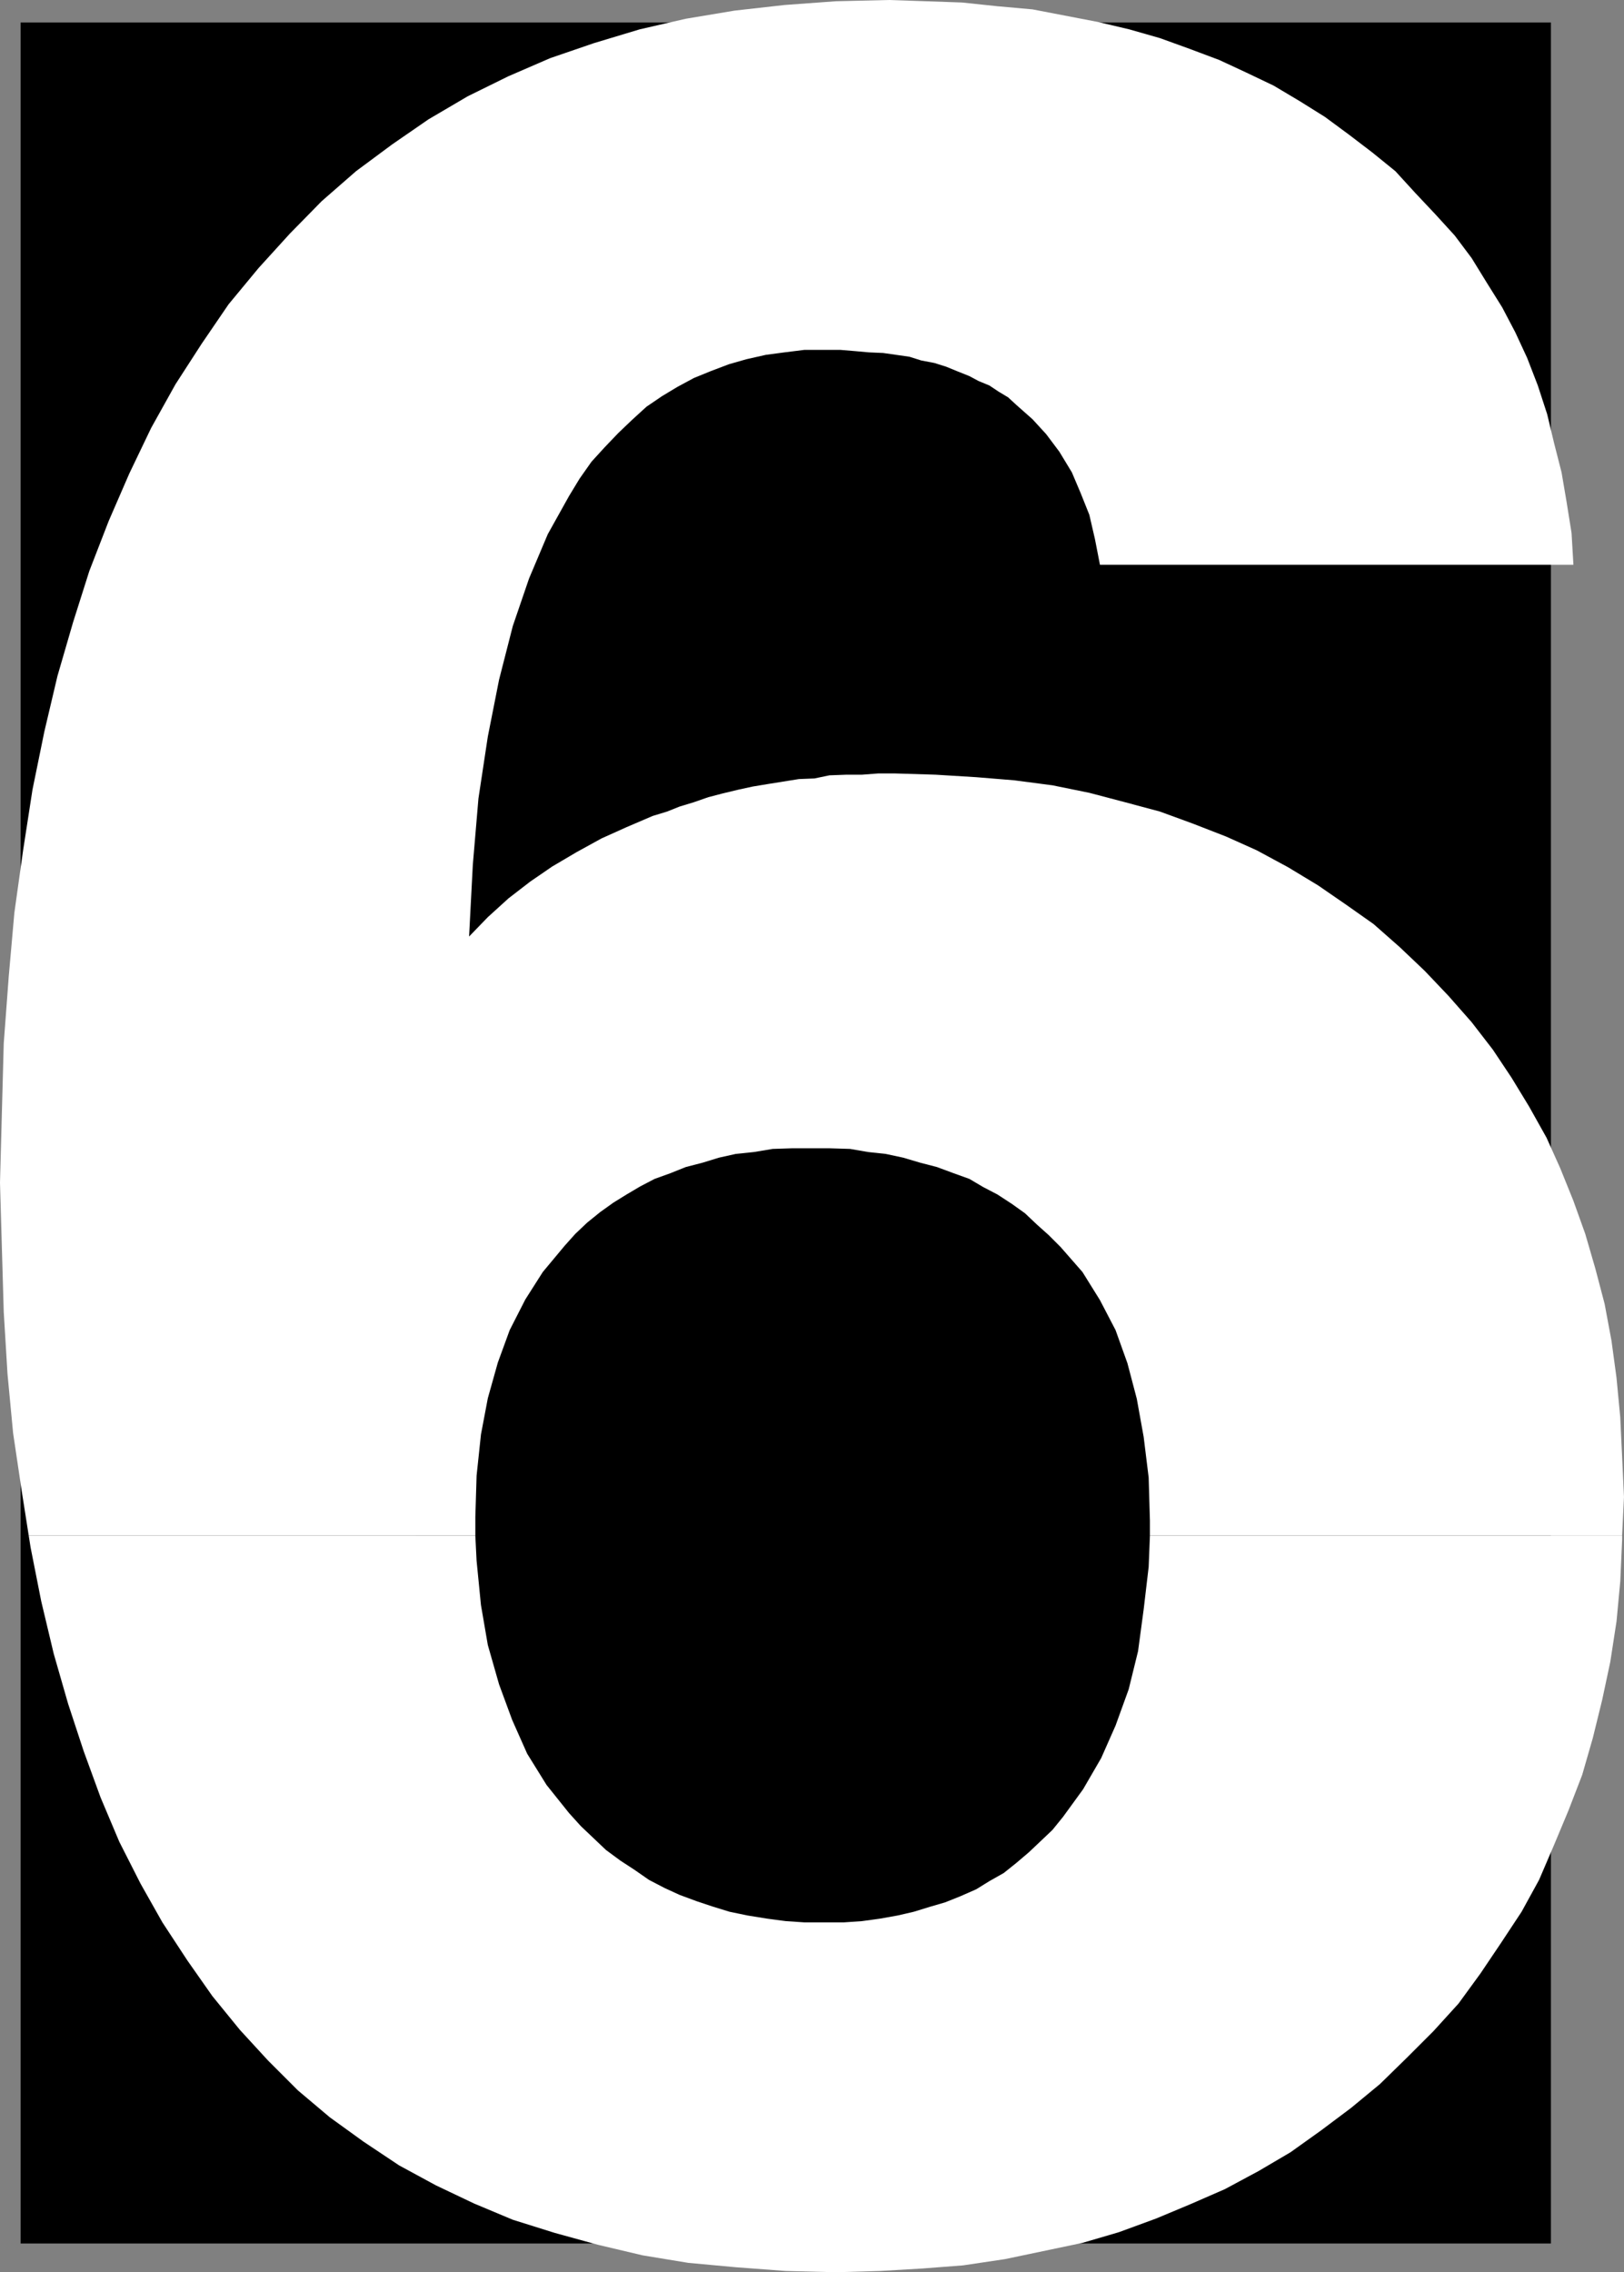 <?xml version="1.0" encoding="UTF-8" standalone="no"?>
<svg
   version="1.0"
   width="111.153mm"
   height="155.497mm"
   id="svg3"
   sodipodi:docname="Stark 6.wmf"
   xmlns:inkscape="http://www.inkscape.org/namespaces/inkscape"
   xmlns:sodipodi="http://sodipodi.sourceforge.net/DTD/sodipodi-0.dtd"
   xmlns="http://www.w3.org/2000/svg"
   xmlns:svg="http://www.w3.org/2000/svg">
  <rect width="100%" height="100%" fill="#808080" stroke="none"/>
  <sodipodi:namedview
     id="namedview3"
     pagecolor="#ffffff"
     bordercolor="#000000"
     borderopacity="0.25"
     inkscape:showpageshadow="2"
     inkscape:pageopacity="0.0"
     inkscape:pagecheckerboard="0"
     inkscape:deskcolor="#d1d1d1"
     inkscape:document-units="mm" />
  <defs
     id="defs1">
    <pattern
       id="WMFhbasepattern"
       patternUnits="userSpaceOnUse"
       width="6"
       height="6"
       x="0"
       y="0" />
  </defs>
  <path
     style="fill:#000000;fill-opacity:1;fill-rule:evenodd;stroke:none"
     d="M 401.201,580.274 H 5.332 V 5.817 H 401.201 Z"
     id="path1" />
  <path
     style="fill:#ffffff;fill-opacity:1;fill-rule:evenodd;stroke:none"
     d="M 7.433,397.191 5.655,385.88 3.393,370.69 1.939,355.339 0.969,339.341 0.485,322.697 0,305.892 0.485,287.794 0.969,269.857 2.262,252.567 3.716,236.085 5.978,219.926 8.402,204.251 11.472,189.223 l 3.393,-14.382 4.039,-13.897 4.201,-13.25 5.009,-12.927 5.332,-12.281 5.655,-11.796 6.302,-11.311 6.786,-10.503 6.948,-10.18 7.756,-9.372 8.079,-8.888 8.241,-8.403 8.887,-7.756 9.372,-6.948 9.372,-6.464 10.18,-5.979 10.503,-5.171 10.826,-4.686 11.311,-3.878 11.795,-3.555 11.957,-2.747 L 190.017,2.747 202.944,1.293 216.193,0.323 229.927,0 l 9.695,0.323 9.21,0.323 9.21,0.97 9.048,0.808 8.402,1.616 8.402,1.616 8.241,1.939 7.917,2.262 7.594,2.747 7.756,2.909 6.948,3.232 7.109,3.393 6.786,4.04 6.463,4.04 6.14,4.525 6.14,4.686 5.978,4.848 5.171,5.656 5.171,5.494 5.009,5.494 4.363,5.817 3.878,6.302 4.039,6.464 3.393,6.464 3.07,6.625 2.747,7.11 2.424,7.433 1.777,7.433 1.939,7.595 1.293,7.595 1.293,8.08 0.485,8.241 h -122.477 l -1.293,-6.625 -1.454,-6.302 -2.262,-5.656 -2.262,-5.333 -3.232,-5.333 -3.393,-4.525 -3.555,-3.878 -4.201,-3.717 -2.101,-1.939 -2.424,-1.454 -2.424,-1.616 -2.747,-1.131 -2.424,-1.293 -3.232,-1.293 -2.747,-1.131 -3.07,-0.97 -3.393,-0.646 -3.07,-0.97 -3.393,-0.485 -3.393,-0.485 -3.716,-0.162 -3.555,-0.323 -3.878,-0.323 h -3.878 -5.332 l -5.171,0.646 -4.847,0.646 -5.009,1.131 -4.524,1.293 -4.686,1.778 -4.363,1.778 -4.201,2.262 -4.039,2.424 -4.039,2.747 -3.716,3.393 -3.555,3.393 -3.555,3.717 -3.393,3.717 -3.07,4.363 -2.747,4.525 -5.494,9.857 -4.847,11.473 -4.201,12.281 -3.555,13.897 -2.908,14.705 -2.424,15.998 -1.454,17.129 -0.969,18.583 4.847,-5.009 5.332,-4.848 5.655,-4.363 5.655,-3.878 6.302,-3.717 6.463,-3.555 6.463,-2.909 6.786,-2.909 3.716,-1.131 3.232,-1.293 3.716,-1.131 3.716,-1.293 3.716,-0.97 4.039,-0.97 3.716,-0.808 3.878,-0.646 4.039,-0.646 4.039,-0.646 4.039,-0.162 3.878,-0.808 4.363,-0.162 h 4.039 l 4.201,-0.323 h 4.363 l 10.503,0.323 10.503,0.646 9.856,0.808 9.856,1.293 9.533,1.939 9.21,2.424 9.048,2.424 8.402,3.07 8.725,3.393 7.917,3.555 8.079,4.363 7.756,4.686 7.271,5.009 7.109,5.009 6.786,5.979 6.463,6.14 6.14,6.464 5.978,6.787 5.494,7.11 4.847,7.272 4.524,7.433 4.524,8.08 3.555,7.918 3.393,8.403 3.07,8.564 2.585,8.888 2.424,9.211 1.777,9.534 1.293,9.534 0.969,10.18 0.485,10.18 0.485,10.503 -0.485,10.019 H 297.467 v -3.878 l -0.323,-11.15 -1.293,-10.503 -1.777,-9.857 -2.424,-9.211 -3.07,-8.564 -4.039,-7.756 -4.524,-7.272 -5.655,-6.464 -3.07,-3.07 -3.07,-2.747 -3.07,-2.909 -3.393,-2.424 -3.716,-2.424 -3.716,-1.939 -3.555,-2.101 -4.039,-1.454 -4.363,-1.616 -4.363,-1.131 -4.363,-1.293 -4.524,-0.97 -4.524,-0.485 -4.686,-0.808 -5.332,-0.162 h -4.847 -4.847 l -5.009,0.162 -4.847,0.808 -4.686,0.485 -4.363,0.97 -4.201,1.293 -4.363,1.131 -4.039,1.616 -4.039,1.454 -3.716,1.939 -3.555,2.101 -3.393,2.101 -3.393,2.424 -3.393,2.747 -3.07,2.909 -2.747,3.07 -5.655,6.787 -4.524,7.11 -4.039,7.918 -3.07,8.403 -2.585,9.211 -1.777,9.372 -1.131,10.665 -0.323,10.665 v -0.323 5.171 z"
     id="path2" />
  <path
     style="fill:#ffffff;fill-opacity:1;fill-rule:evenodd;stroke:none"
     d="m 7.433,397.191 0.485,3.07 2.747,13.897 3.232,13.574 3.716,12.927 4.039,12.281 4.363,11.958 4.847,11.473 5.494,10.827 5.655,10.019 6.463,9.857 6.463,9.211 7.109,8.726 7.271,7.918 7.756,7.756 8.241,6.948 8.725,6.302 9.21,6.14 9.533,5.171 9.856,4.686 10.018,4.201 10.826,3.393 11.149,3.07 11.634,2.747 11.795,1.939 12.28,1.131 12.926,0.97 12.926,0.323 11.472,-0.323 10.987,-0.646 10.503,-0.808 10.826,-1.616 10.018,-2.101 10.018,-2.101 9.372,-2.747 9.695,-3.555 8.887,-3.717 8.887,-3.878 8.725,-4.686 8.241,-4.848 7.917,-5.656 7.756,-5.817 7.433,-6.14 6.948,-6.787 6.948,-6.948 6.463,-7.11 5.655,-7.756 5.332,-7.918 5.332,-8.08 4.524,-8.241 3.878,-9.049 3.716,-8.888 3.555,-9.211 2.747,-9.534 2.424,-9.857 2.101,-9.857 1.616,-10.503 0.969,-10.342 0.485,-10.827 v -0.97 H 297.467 l -0.323,8.08 -1.293,10.988 -1.454,10.827 -2.424,9.857 -3.393,9.372 -3.716,8.403 -4.686,8.08 -5.171,7.11 -2.747,3.393 -3.232,3.07 -2.908,2.747 -3.232,2.747 -3.232,2.585 -3.716,2.101 -3.393,2.101 -4.039,1.778 -4.039,1.616 -3.878,1.131 -4.201,1.293 -4.201,0.97 -4.524,0.808 -4.686,0.646 -4.686,0.323 h -4.847 -5.332 l -4.847,-0.323 -4.847,-0.646 -5.009,-0.808 -4.686,-0.97 -4.201,-1.293 -4.363,-1.454 -4.363,-1.616 -3.878,-1.778 -4.039,-2.101 -3.716,-2.585 -3.716,-2.424 -3.716,-2.747 -3.232,-3.07 -3.232,-3.07 -3.07,-3.393 -5.817,-7.272 -5.009,-8.08 -3.878,-8.726 -3.393,-9.211 -2.908,-10.18 -1.777,-10.342 -1.131,-11.473 -0.323,-6.464 z"
     id="path3" />
</svg>
